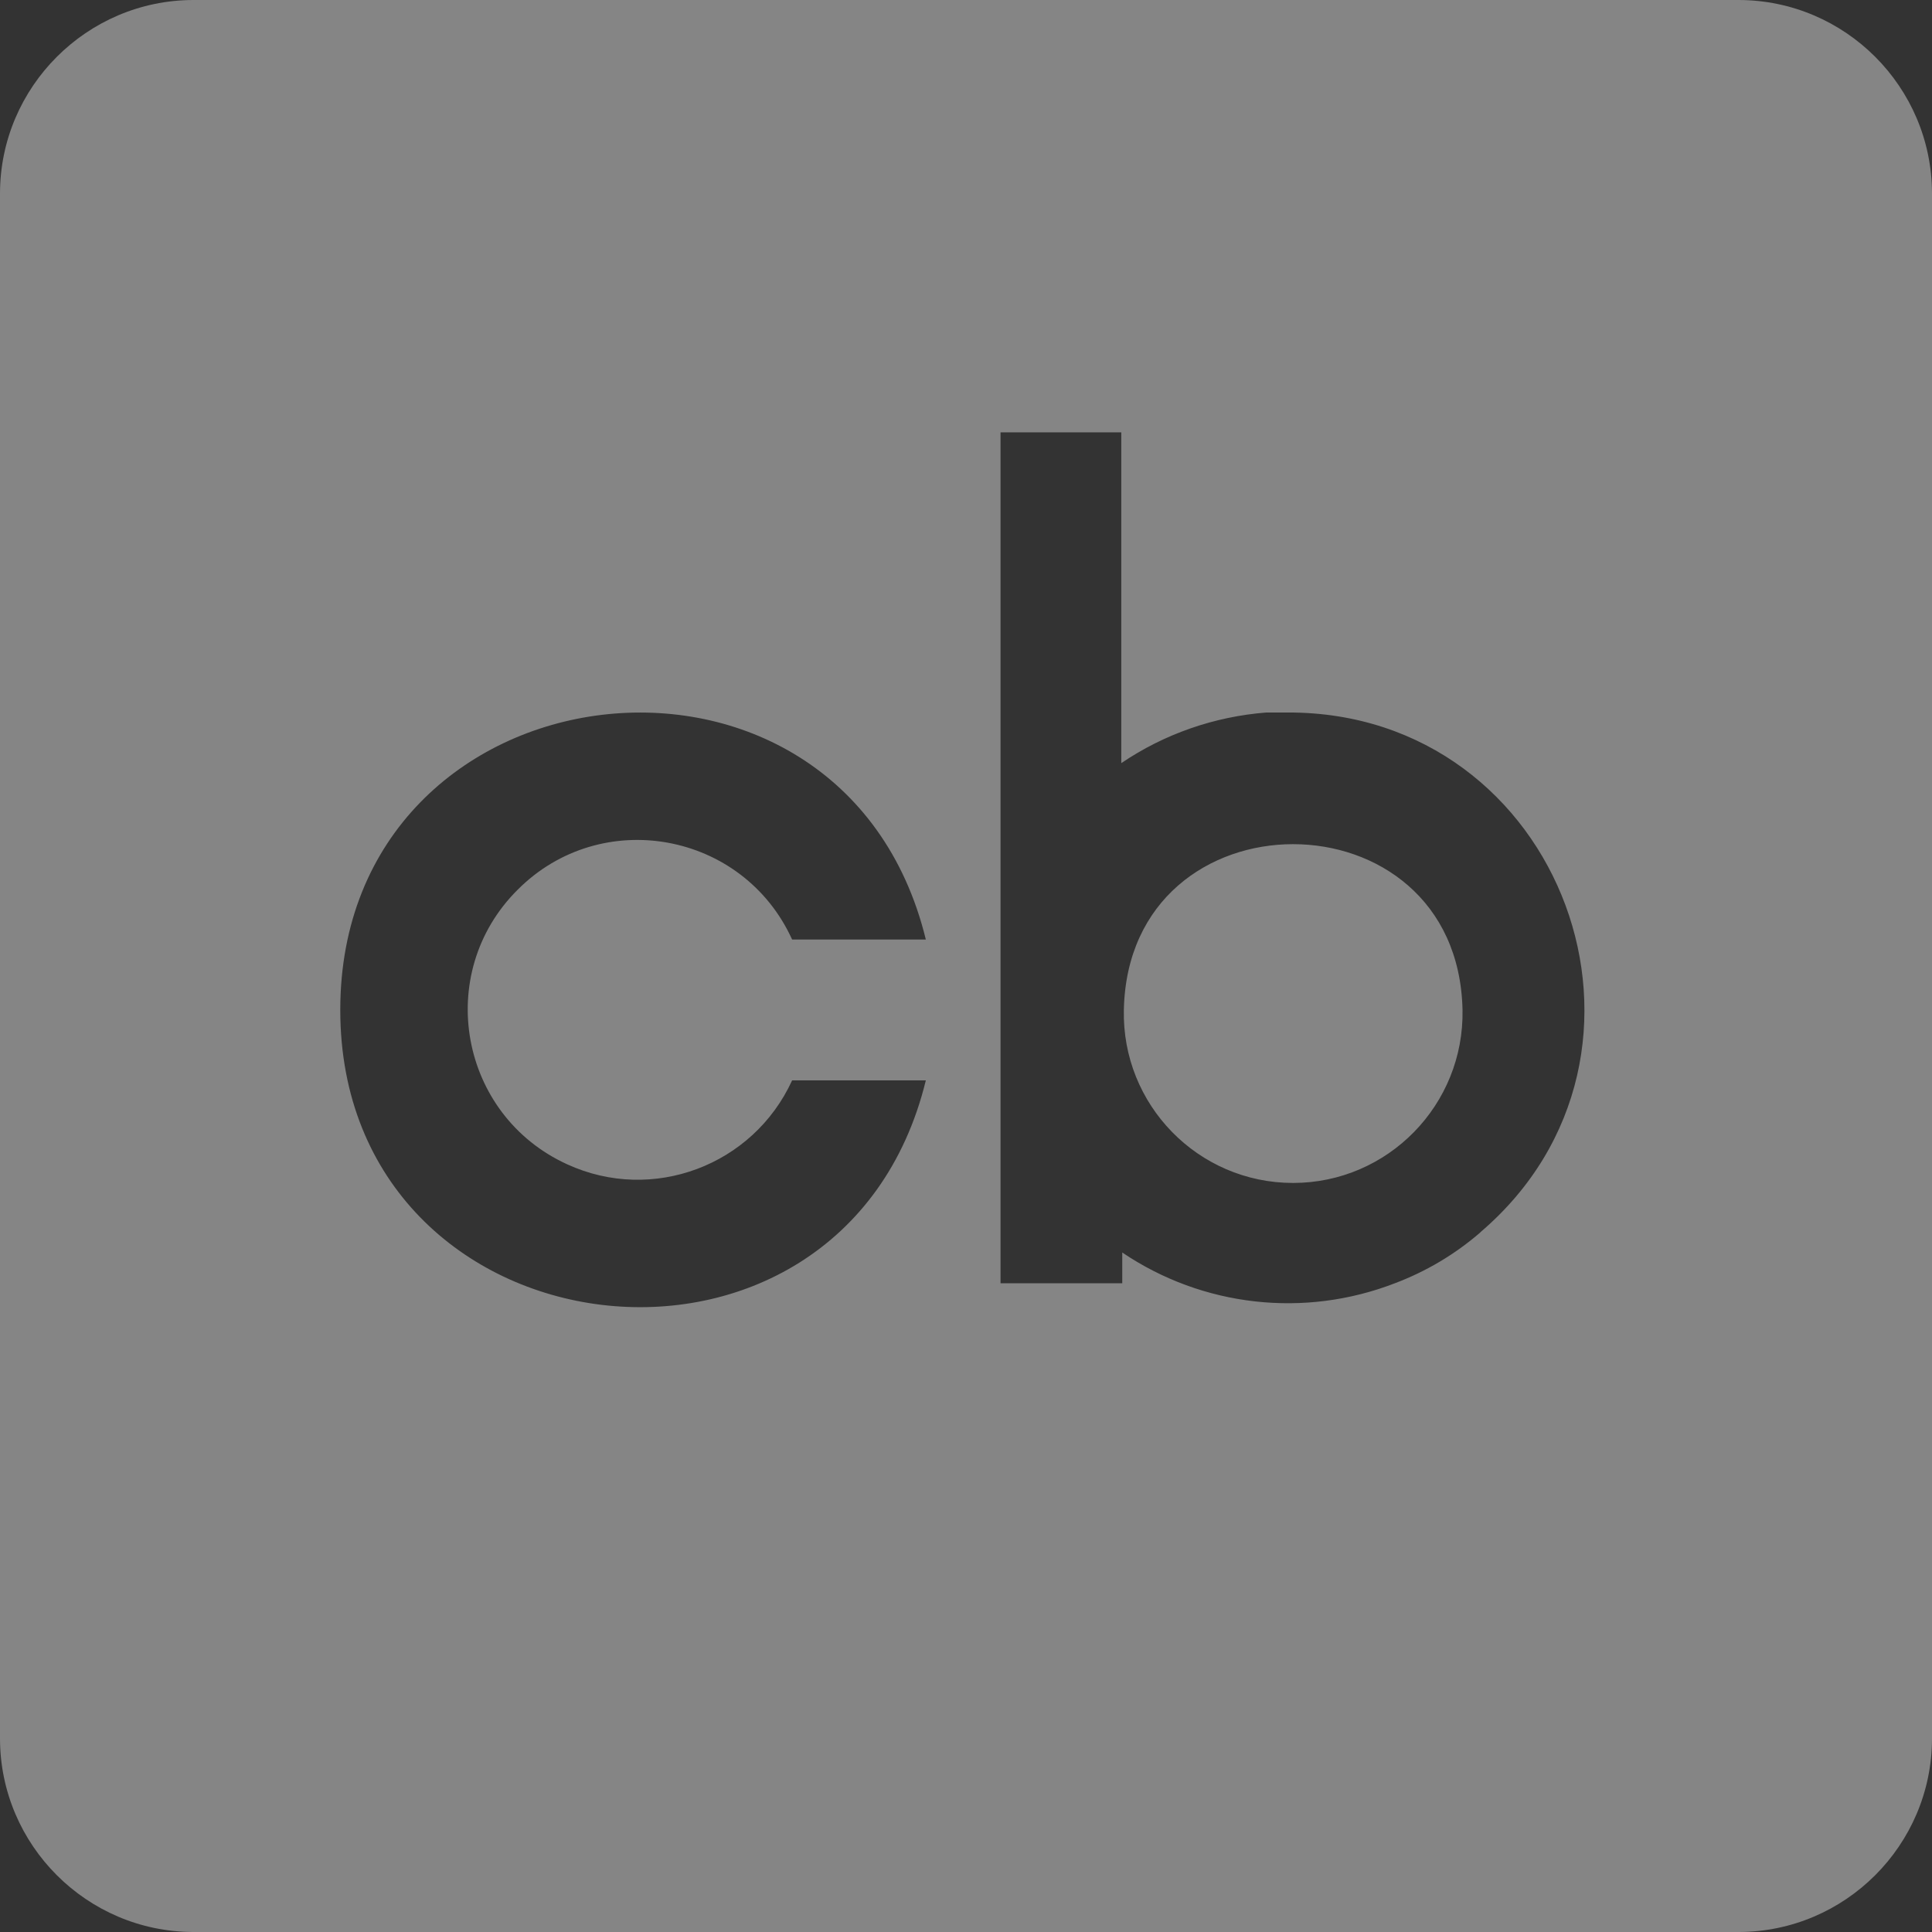 <svg width="24" height="24" viewBox="0 0 24 24" fill="none" xmlns="http://www.w3.org/2000/svg">
<rect x="0" y="0" width="24" height="24" fill="#333333" stroke="none"/>
<path d="M21.602 0H2.398C1.079 0.004 0.004 1.079 0 2.398V21.602C0.004 22.922 1.079 23.996 2.398 24H21.602C22.922 23.996 23.996 22.922 24 21.602V2.398C23.996 1.079 22.922 0.004 21.602 0V0ZM7.047 14.464C8.105 14.949 9.355 14.48 9.84 13.421H11.501C10.466 17.66 4.227 16.91 4.227 12.546C4.227 8.179 10.466 7.429 11.501 11.671H9.84C9.23 10.331 7.469 10.01 6.43 11.053C5.386 12.092 5.707 13.854 7.047 14.464V14.464ZM18.391 15.308C18.074 15.582 17.719 15.793 17.328 15.941C16.207 16.375 14.941 16.235 13.941 15.559V15.941H12.429V5.371H13.929V9.48C14.464 9.117 15.085 8.902 15.73 8.851H15.999C19.413 8.843 20.983 13.093 18.39 15.307L18.391 15.308ZM18.168 12.543C18.191 13.723 17.242 14.695 16.063 14.695C14.883 14.695 13.934 13.723 13.961 12.543C14.02 9.801 18.106 9.801 18.168 12.543Z" fill="white" fill-opacity="0.4"/>
</svg>

